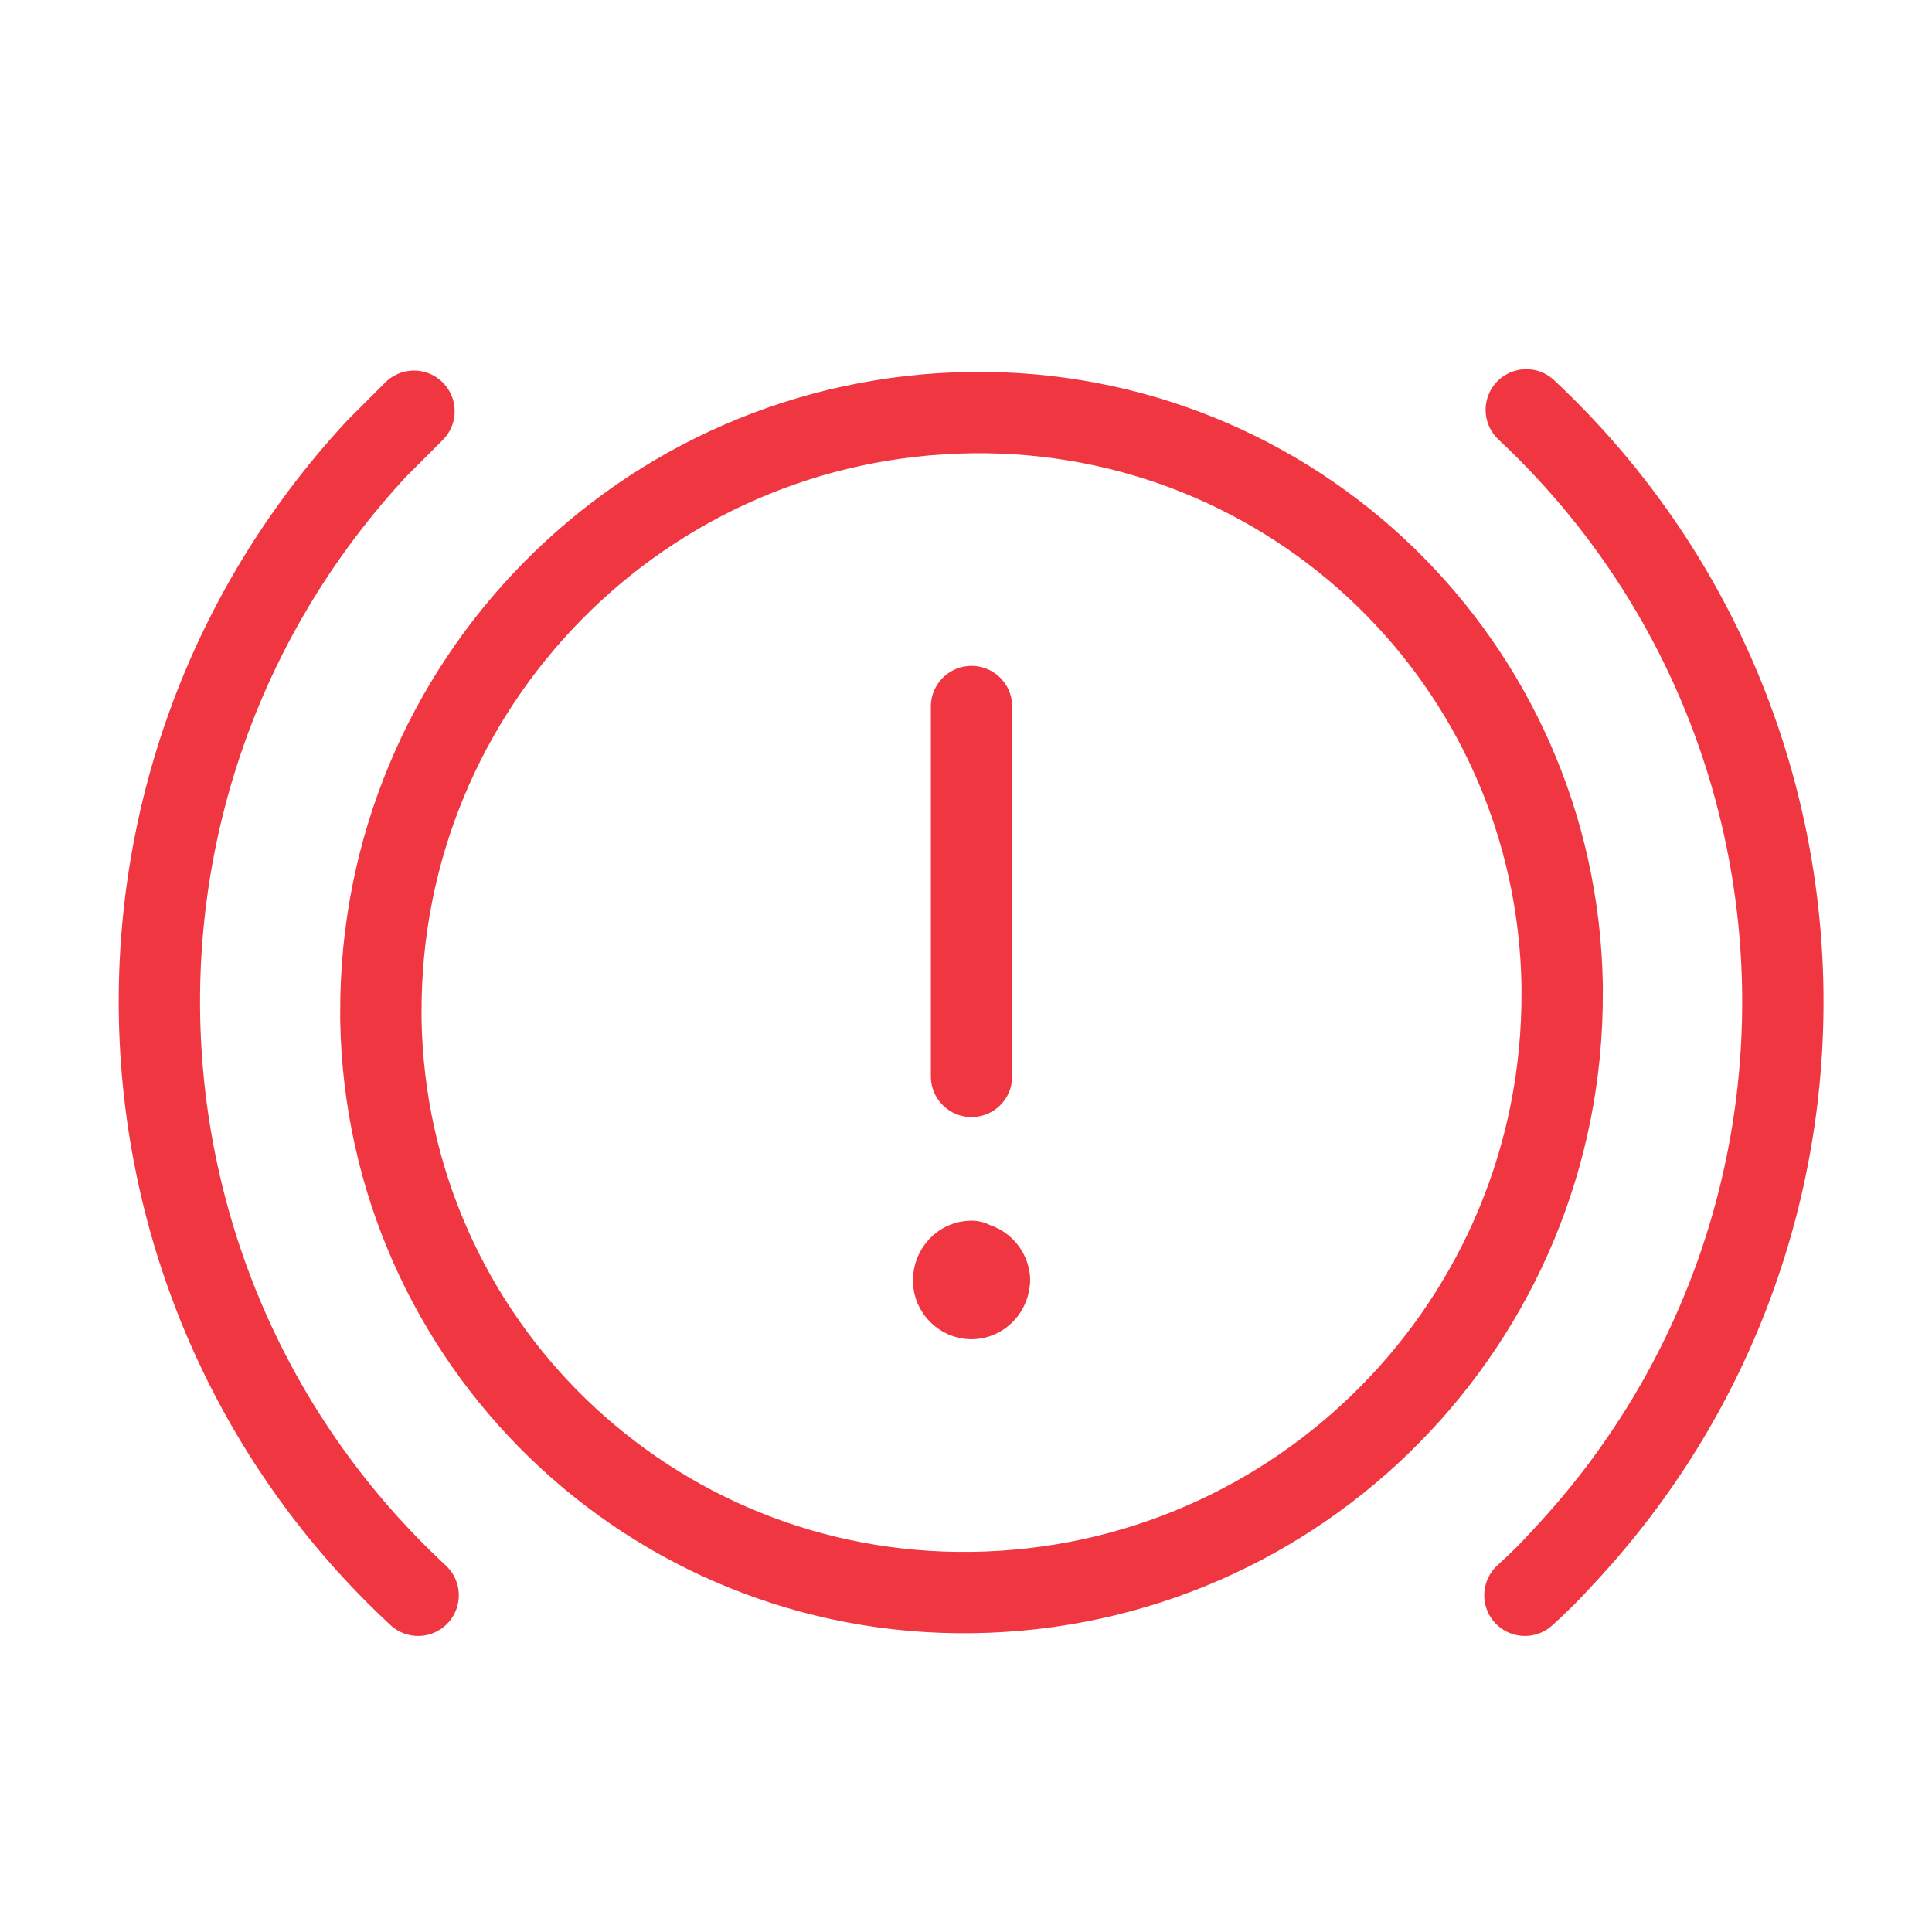 <?xml version="1.0" encoding="utf-8"?>
<!-- Generator: Adobe Illustrator 25.0.1, SVG Export Plug-In . SVG Version: 6.00 Build 0)  -->
<svg version="1.1" id="Layer_1" xmlns="http://www.w3.org/2000/svg" xmlns:xlink="http://www.w3.org/1999/xlink" x="0px" y="0px"
	 viewBox="0 0 140 140" style="enable-background:new 0 0 140 140;" xml:space="preserve">
<style type="text/css">
	.st0{fill:none;stroke:#F03741;stroke-width:5;stroke-linecap:round;stroke-linejoin:round;stroke-miterlimit:23.333;}
	.st1{clip-path:url(#SVGID_2_);fill:#F03741;}
	.st2{fill:none;stroke:#F03741;stroke-width:5.674;stroke-linecap:round;stroke-linejoin:round;stroke-miterlimit:23.333;}
	.st3{fill:none;stroke:#F03741;stroke-width:5.894;stroke-linecap:round;stroke-linejoin:round;stroke-miterlimit:23.333;}
</style>
<path class="st3" d="M110.6,29.7c23.7,22.2,24.9,59.4,2.7,83.1c-0.9,1-1.8,1.9-2.8,2.8 M30.3,115.6C6.5,93.5,5.2,56.3,27.3,32.5
	c0.9-0.9,1.8-1.8,2.7-2.7 M70.4,91.4L70.4,91.4 M70.4,91.4L70.4,91.4 M70.4,91.4c-0.7,0-1.3,0.6-1.3,1.4c0,0,0,0,0,0 M69.1,92.8
	c0,0.7,0.6,1.3,1.3,1.3 M70.4,94.1L70.4,94.1 M70.4,94.1c0.7,0,1.3-0.6,1.3-1.4c0,0,0,0,0,0 M71.7,92.8c0-0.7-0.6-1.3-1.3-1.3
	 M70.4,78V51.2 M113.2,71.9c0.1,23.8-19,43.2-42.8,43.5c-23.3,0.3-42.4-18.2-42.8-41.5c0-0.2,0-0.4,0-0.5
	c-0.1-23.8,19-43.2,42.8-43.5c23.3-0.3,42.4,18.2,42.8,41.5C113.2,71.5,113.2,71.7,113.2,71.9z"/>
</svg>
